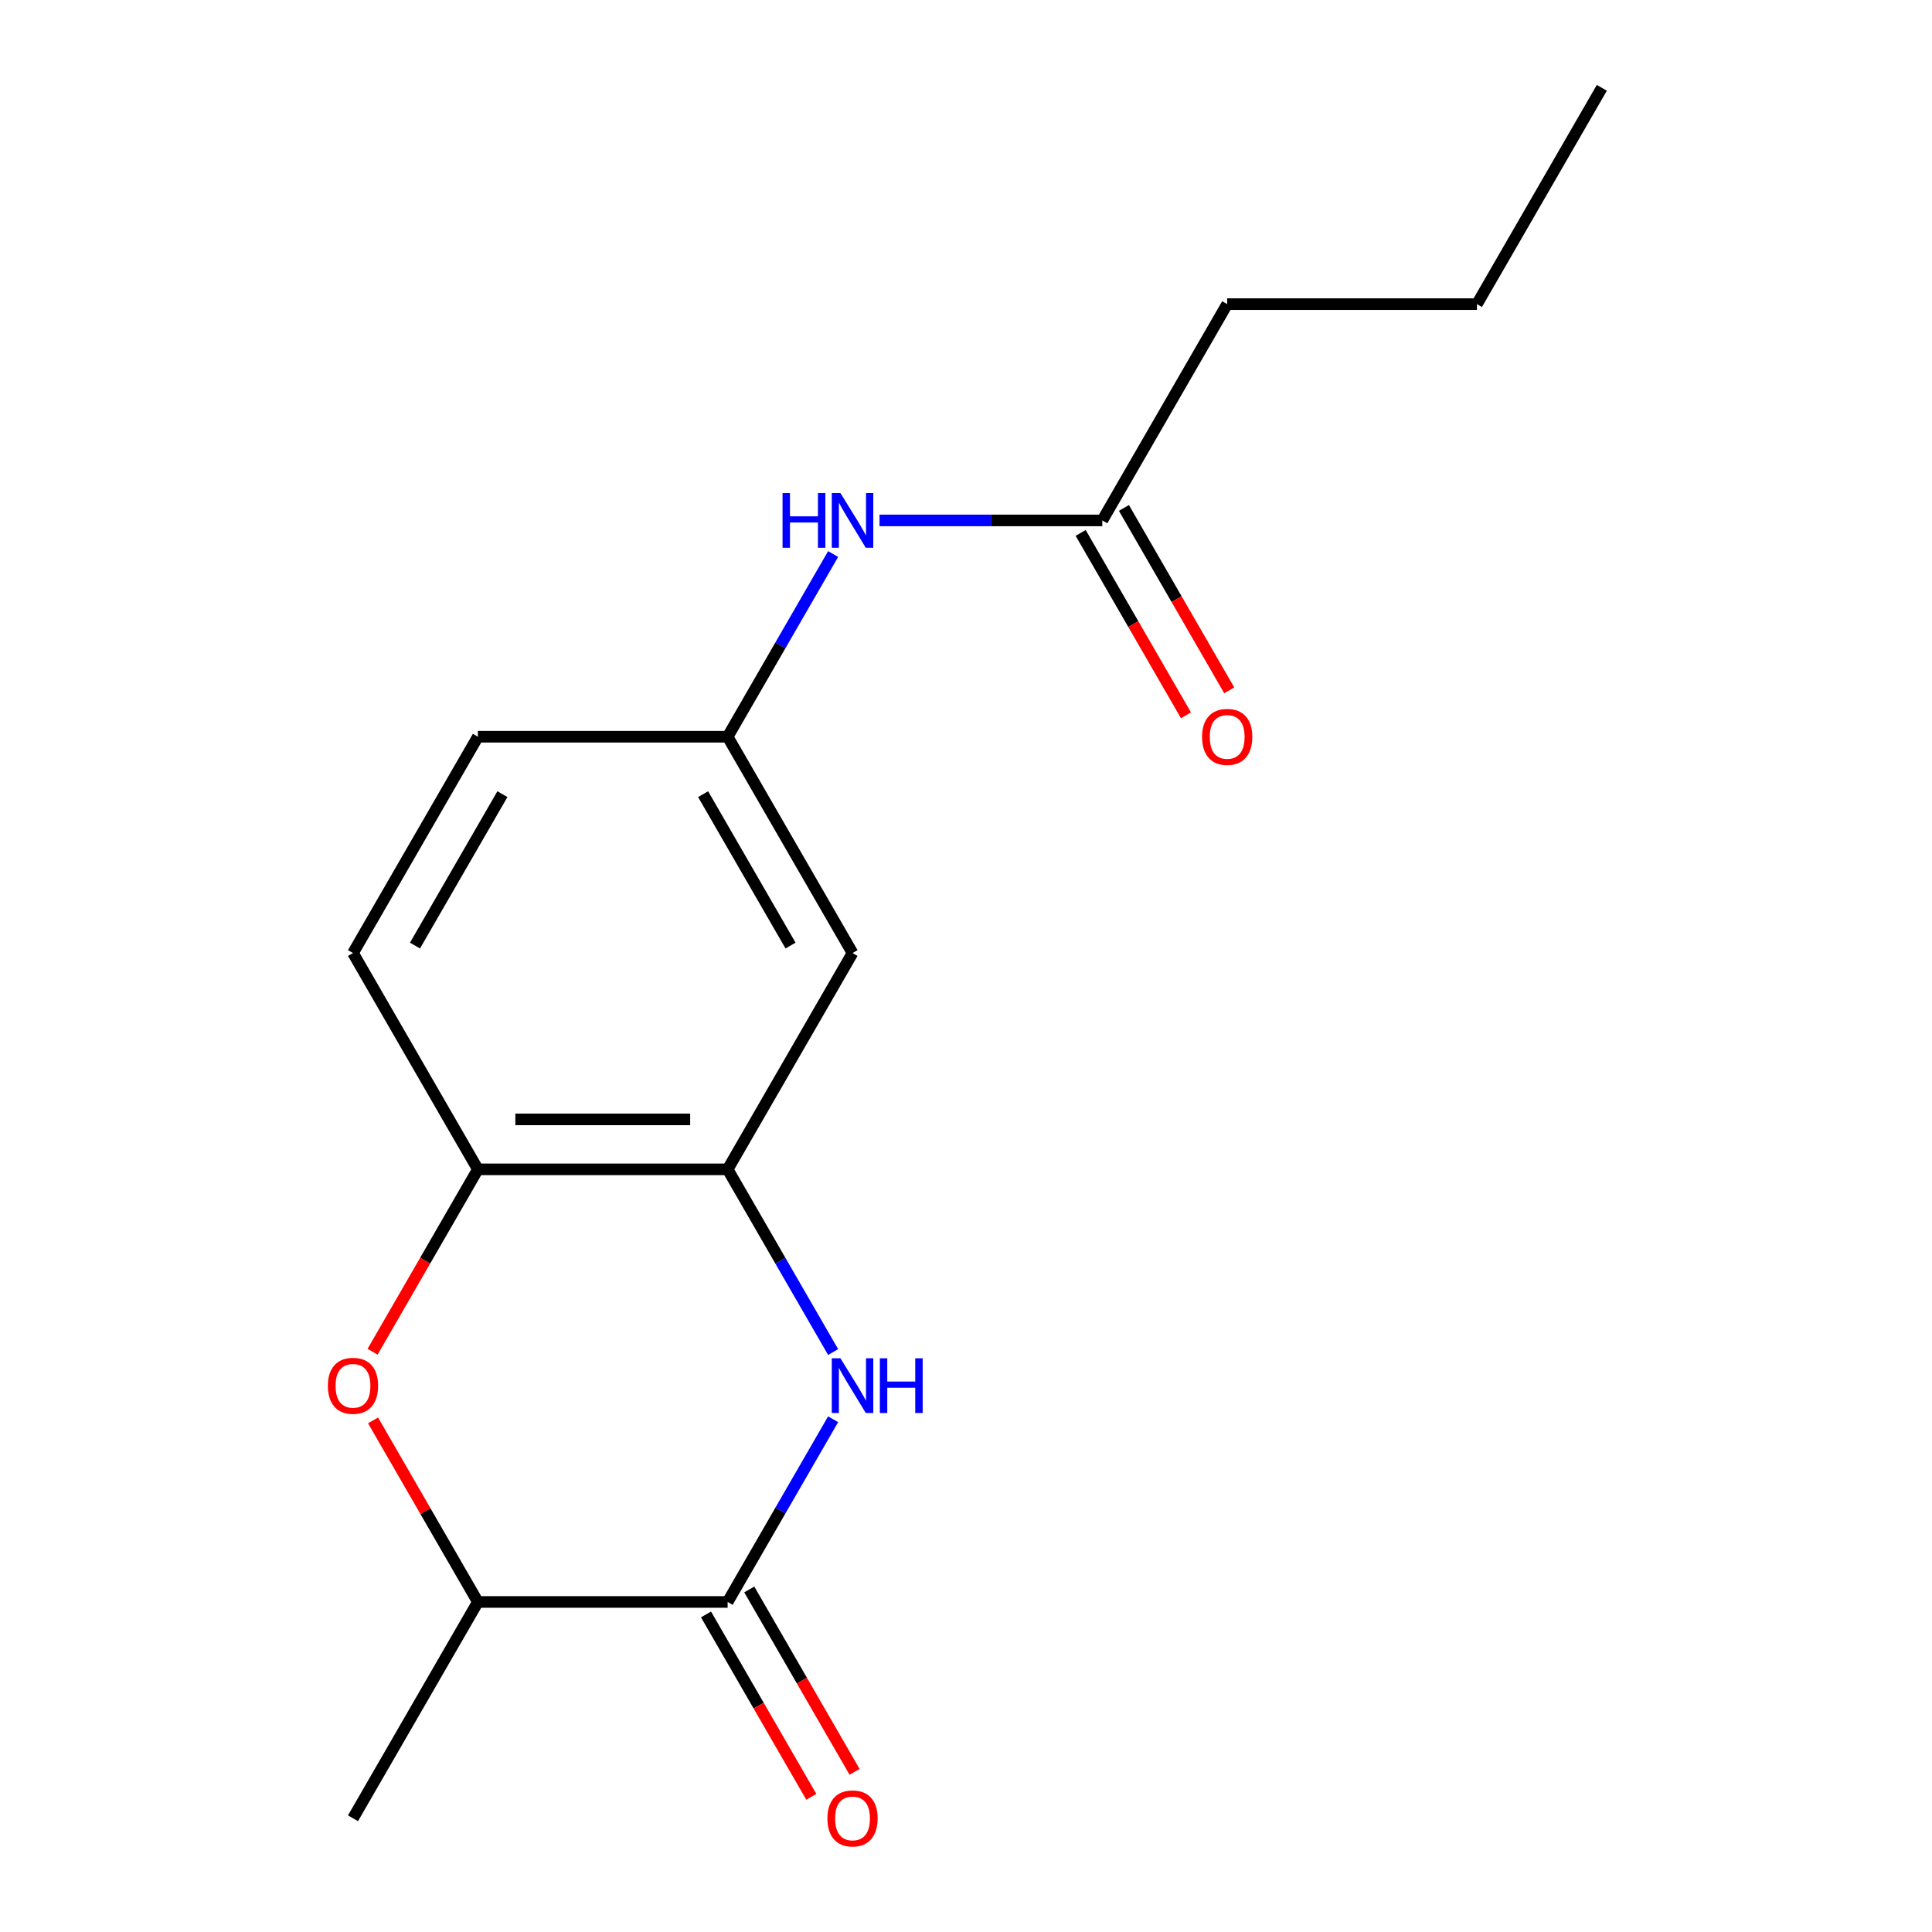 <?xml version='1.0' encoding='iso-8859-1'?>
<svg version='1.1' baseProfile='full'
              xmlns='http://www.w3.org/2000/svg'
                      xmlns:rdkit='http://www.rdkit.org/xml'
                      xmlns:xlink='http://www.w3.org/1999/xlink'
                  xml:space='preserve'
width='1000px' height='1000px' viewBox='0 0 1000 1000'>
<!-- END OF HEADER -->
<rect style='opacity:1.0;fill:#FFFFFF;stroke:none' width='1000' height='1000' x='0' y='0'> </rect>
<path class='bond-0' d='M 431.227,734.603 L 403.927,781.887' style='fill:none;fill-rule:evenodd;stroke:#0000FF;stroke-width:6px;stroke-linecap:butt;stroke-linejoin:miter;stroke-opacity:1' />
<path class='bond-0' d='M 403.927,781.887 L 376.628,829.171' style='fill:none;fill-rule:evenodd;stroke:#000000;stroke-width:6px;stroke-linecap:butt;stroke-linejoin:miter;stroke-opacity:1' />
<path class='bond-1' d='M 431.227,699.819 L 403.927,652.536' style='fill:none;fill-rule:evenodd;stroke:#0000FF;stroke-width:6px;stroke-linecap:butt;stroke-linejoin:miter;stroke-opacity:1' />
<path class='bond-1' d='M 403.927,652.536 L 376.628,605.252' style='fill:none;fill-rule:evenodd;stroke:#000000;stroke-width:6px;stroke-linecap:butt;stroke-linejoin:miter;stroke-opacity:1' />
<path class='bond-4' d='M 376.628,829.171 L 247.349,829.171' style='fill:none;fill-rule:evenodd;stroke:#000000;stroke-width:6px;stroke-linecap:butt;stroke-linejoin:miter;stroke-opacity:1' />
<path class='bond-9' d='M 365.432,835.635 L 392.685,882.838' style='fill:none;fill-rule:evenodd;stroke:#000000;stroke-width:6px;stroke-linecap:butt;stroke-linejoin:miter;stroke-opacity:1' />
<path class='bond-9' d='M 392.685,882.838 L 419.938,930.042' style='fill:none;fill-rule:evenodd;stroke:#FF0000;stroke-width:6px;stroke-linecap:butt;stroke-linejoin:miter;stroke-opacity:1' />
<path class='bond-9' d='M 387.824,822.707 L 415.077,869.91' style='fill:none;fill-rule:evenodd;stroke:#000000;stroke-width:6px;stroke-linecap:butt;stroke-linejoin:miter;stroke-opacity:1' />
<path class='bond-9' d='M 415.077,869.91 L 442.33,917.114' style='fill:none;fill-rule:evenodd;stroke:#FF0000;stroke-width:6px;stroke-linecap:butt;stroke-linejoin:miter;stroke-opacity:1' />
<path class='bond-3' d='M 376.628,605.252 L 247.349,605.252' style='fill:none;fill-rule:evenodd;stroke:#000000;stroke-width:6px;stroke-linecap:butt;stroke-linejoin:miter;stroke-opacity:1' />
<path class='bond-3' d='M 357.236,579.396 L 266.74,579.396' style='fill:none;fill-rule:evenodd;stroke:#000000;stroke-width:6px;stroke-linecap:butt;stroke-linejoin:miter;stroke-opacity:1' />
<path class='bond-5' d='M 376.628,605.252 L 441.268,493.292' style='fill:none;fill-rule:evenodd;stroke:#000000;stroke-width:6px;stroke-linecap:butt;stroke-linejoin:miter;stroke-opacity:1' />
<path class='bond-2' d='M 192.842,699.659 L 220.095,652.456' style='fill:none;fill-rule:evenodd;stroke:#FF0000;stroke-width:6px;stroke-linecap:butt;stroke-linejoin:miter;stroke-opacity:1' />
<path class='bond-2' d='M 220.095,652.456 L 247.349,605.252' style='fill:none;fill-rule:evenodd;stroke:#000000;stroke-width:6px;stroke-linecap:butt;stroke-linejoin:miter;stroke-opacity:1' />
<path class='bond-17' d='M 193.096,735.203 L 220.222,782.187' style='fill:none;fill-rule:evenodd;stroke:#FF0000;stroke-width:6px;stroke-linecap:butt;stroke-linejoin:miter;stroke-opacity:1' />
<path class='bond-17' d='M 220.222,782.187 L 247.349,829.171' style='fill:none;fill-rule:evenodd;stroke:#000000;stroke-width:6px;stroke-linecap:butt;stroke-linejoin:miter;stroke-opacity:1' />
<path class='bond-11' d='M 247.349,605.252 L 182.709,493.292' style='fill:none;fill-rule:evenodd;stroke:#000000;stroke-width:6px;stroke-linecap:butt;stroke-linejoin:miter;stroke-opacity:1' />
<path class='bond-14' d='M 247.349,829.171 L 182.709,941.13' style='fill:none;fill-rule:evenodd;stroke:#000000;stroke-width:6px;stroke-linecap:butt;stroke-linejoin:miter;stroke-opacity:1' />
<path class='bond-8' d='M 441.268,493.292 L 376.628,381.333' style='fill:none;fill-rule:evenodd;stroke:#000000;stroke-width:6px;stroke-linecap:butt;stroke-linejoin:miter;stroke-opacity:1' />
<path class='bond-8' d='M 409.18,489.426 L 363.932,411.055' style='fill:none;fill-rule:evenodd;stroke:#000000;stroke-width:6px;stroke-linecap:butt;stroke-linejoin:miter;stroke-opacity:1' />
<path class='bond-6' d='M 570.548,269.373 L 512.894,269.373' style='fill:none;fill-rule:evenodd;stroke:#000000;stroke-width:6px;stroke-linecap:butt;stroke-linejoin:miter;stroke-opacity:1' />
<path class='bond-6' d='M 512.894,269.373 L 455.24,269.373' style='fill:none;fill-rule:evenodd;stroke:#0000FF;stroke-width:6px;stroke-linecap:butt;stroke-linejoin:miter;stroke-opacity:1' />
<path class='bond-10' d='M 559.352,275.837 L 586.605,323.041' style='fill:none;fill-rule:evenodd;stroke:#000000;stroke-width:6px;stroke-linecap:butt;stroke-linejoin:miter;stroke-opacity:1' />
<path class='bond-10' d='M 586.605,323.041 L 613.858,370.245' style='fill:none;fill-rule:evenodd;stroke:#FF0000;stroke-width:6px;stroke-linecap:butt;stroke-linejoin:miter;stroke-opacity:1' />
<path class='bond-10' d='M 581.744,262.909 L 608.997,310.113' style='fill:none;fill-rule:evenodd;stroke:#000000;stroke-width:6px;stroke-linecap:butt;stroke-linejoin:miter;stroke-opacity:1' />
<path class='bond-10' d='M 608.997,310.113 L 636.25,357.317' style='fill:none;fill-rule:evenodd;stroke:#FF0000;stroke-width:6px;stroke-linecap:butt;stroke-linejoin:miter;stroke-opacity:1' />
<path class='bond-13' d='M 570.548,269.373 L 635.187,157.414' style='fill:none;fill-rule:evenodd;stroke:#000000;stroke-width:6px;stroke-linecap:butt;stroke-linejoin:miter;stroke-opacity:1' />
<path class='bond-7' d='M 431.227,286.765 L 403.927,334.049' style='fill:none;fill-rule:evenodd;stroke:#0000FF;stroke-width:6px;stroke-linecap:butt;stroke-linejoin:miter;stroke-opacity:1' />
<path class='bond-7' d='M 403.927,334.049 L 376.628,381.333' style='fill:none;fill-rule:evenodd;stroke:#000000;stroke-width:6px;stroke-linecap:butt;stroke-linejoin:miter;stroke-opacity:1' />
<path class='bond-12' d='M 376.628,381.333 L 247.349,381.333' style='fill:none;fill-rule:evenodd;stroke:#000000;stroke-width:6px;stroke-linecap:butt;stroke-linejoin:miter;stroke-opacity:1' />
<path class='bond-18' d='M 182.709,493.292 L 247.349,381.333' style='fill:none;fill-rule:evenodd;stroke:#000000;stroke-width:6px;stroke-linecap:butt;stroke-linejoin:miter;stroke-opacity:1' />
<path class='bond-18' d='M 214.797,489.426 L 260.044,411.055' style='fill:none;fill-rule:evenodd;stroke:#000000;stroke-width:6px;stroke-linecap:butt;stroke-linejoin:miter;stroke-opacity:1' />
<path class='bond-15' d='M 635.187,157.414 L 764.467,157.414' style='fill:none;fill-rule:evenodd;stroke:#000000;stroke-width:6px;stroke-linecap:butt;stroke-linejoin:miter;stroke-opacity:1' />
<path class='bond-16' d='M 764.467,157.414 L 829.107,45.455' style='fill:none;fill-rule:evenodd;stroke:#000000;stroke-width:6px;stroke-linecap:butt;stroke-linejoin:miter;stroke-opacity:1' />
<path  class='atom-0' d='M 435.008 703.051
L 444.288 718.051
Q 445.208 719.531, 446.688 722.211
Q 448.168 724.891, 448.248 725.051
L 448.248 703.051
L 452.008 703.051
L 452.008 731.371
L 448.128 731.371
L 438.168 714.971
Q 437.008 713.051, 435.768 710.851
Q 434.568 708.651, 434.208 707.971
L 434.208 731.371
L 430.528 731.371
L 430.528 703.051
L 435.008 703.051
' fill='#0000FF'/>
<path  class='atom-0' d='M 455.408 703.051
L 459.248 703.051
L 459.248 715.091
L 473.728 715.091
L 473.728 703.051
L 477.568 703.051
L 477.568 731.371
L 473.728 731.371
L 473.728 718.291
L 459.248 718.291
L 459.248 731.371
L 455.408 731.371
L 455.408 703.051
' fill='#0000FF'/>
<path  class='atom-3' d='M 169.709 717.291
Q 169.709 710.491, 173.069 706.691
Q 176.429 702.891, 182.709 702.891
Q 188.989 702.891, 192.349 706.691
Q 195.709 710.491, 195.709 717.291
Q 195.709 724.171, 192.309 728.091
Q 188.909 731.971, 182.709 731.971
Q 176.469 731.971, 173.069 728.091
Q 169.709 724.211, 169.709 717.291
M 182.709 728.771
Q 187.029 728.771, 189.349 725.891
Q 191.709 722.971, 191.709 717.291
Q 191.709 711.731, 189.349 708.931
Q 187.029 706.091, 182.709 706.091
Q 178.389 706.091, 176.029 708.891
Q 173.709 711.691, 173.709 717.291
Q 173.709 723.011, 176.029 725.891
Q 178.389 728.771, 182.709 728.771
' fill='#FF0000'/>
<path  class='atom-8' d='M 405.048 255.213
L 408.888 255.213
L 408.888 267.253
L 423.368 267.253
L 423.368 255.213
L 427.208 255.213
L 427.208 283.533
L 423.368 283.533
L 423.368 270.453
L 408.888 270.453
L 408.888 283.533
L 405.048 283.533
L 405.048 255.213
' fill='#0000FF'/>
<path  class='atom-8' d='M 435.008 255.213
L 444.288 270.213
Q 445.208 271.693, 446.688 274.373
Q 448.168 277.053, 448.248 277.213
L 448.248 255.213
L 452.008 255.213
L 452.008 283.533
L 448.128 283.533
L 438.168 267.133
Q 437.008 265.213, 435.768 263.013
Q 434.568 260.813, 434.208 260.133
L 434.208 283.533
L 430.528 283.533
L 430.528 255.213
L 435.008 255.213
' fill='#0000FF'/>
<path  class='atom-10' d='M 428.268 941.21
Q 428.268 934.41, 431.628 930.61
Q 434.988 926.81, 441.268 926.81
Q 447.548 926.81, 450.908 930.61
Q 454.268 934.41, 454.268 941.21
Q 454.268 948.09, 450.868 952.01
Q 447.468 955.89, 441.268 955.89
Q 435.028 955.89, 431.628 952.01
Q 428.268 948.13, 428.268 941.21
M 441.268 952.69
Q 445.588 952.69, 447.908 949.81
Q 450.268 946.89, 450.268 941.21
Q 450.268 935.65, 447.908 932.85
Q 445.588 930.01, 441.268 930.01
Q 436.948 930.01, 434.588 932.81
Q 432.268 935.61, 432.268 941.21
Q 432.268 946.93, 434.588 949.81
Q 436.948 952.69, 441.268 952.69
' fill='#FF0000'/>
<path  class='atom-11' d='M 622.187 381.413
Q 622.187 374.613, 625.547 370.813
Q 628.907 367.013, 635.187 367.013
Q 641.467 367.013, 644.827 370.813
Q 648.187 374.613, 648.187 381.413
Q 648.187 388.293, 644.787 392.213
Q 641.387 396.093, 635.187 396.093
Q 628.947 396.093, 625.547 392.213
Q 622.187 388.333, 622.187 381.413
M 635.187 392.893
Q 639.507 392.893, 641.827 390.013
Q 644.187 387.093, 644.187 381.413
Q 644.187 375.853, 641.827 373.053
Q 639.507 370.213, 635.187 370.213
Q 630.867 370.213, 628.507 373.013
Q 626.187 375.813, 626.187 381.413
Q 626.187 387.133, 628.507 390.013
Q 630.867 392.893, 635.187 392.893
' fill='#FF0000'/>
</svg>
